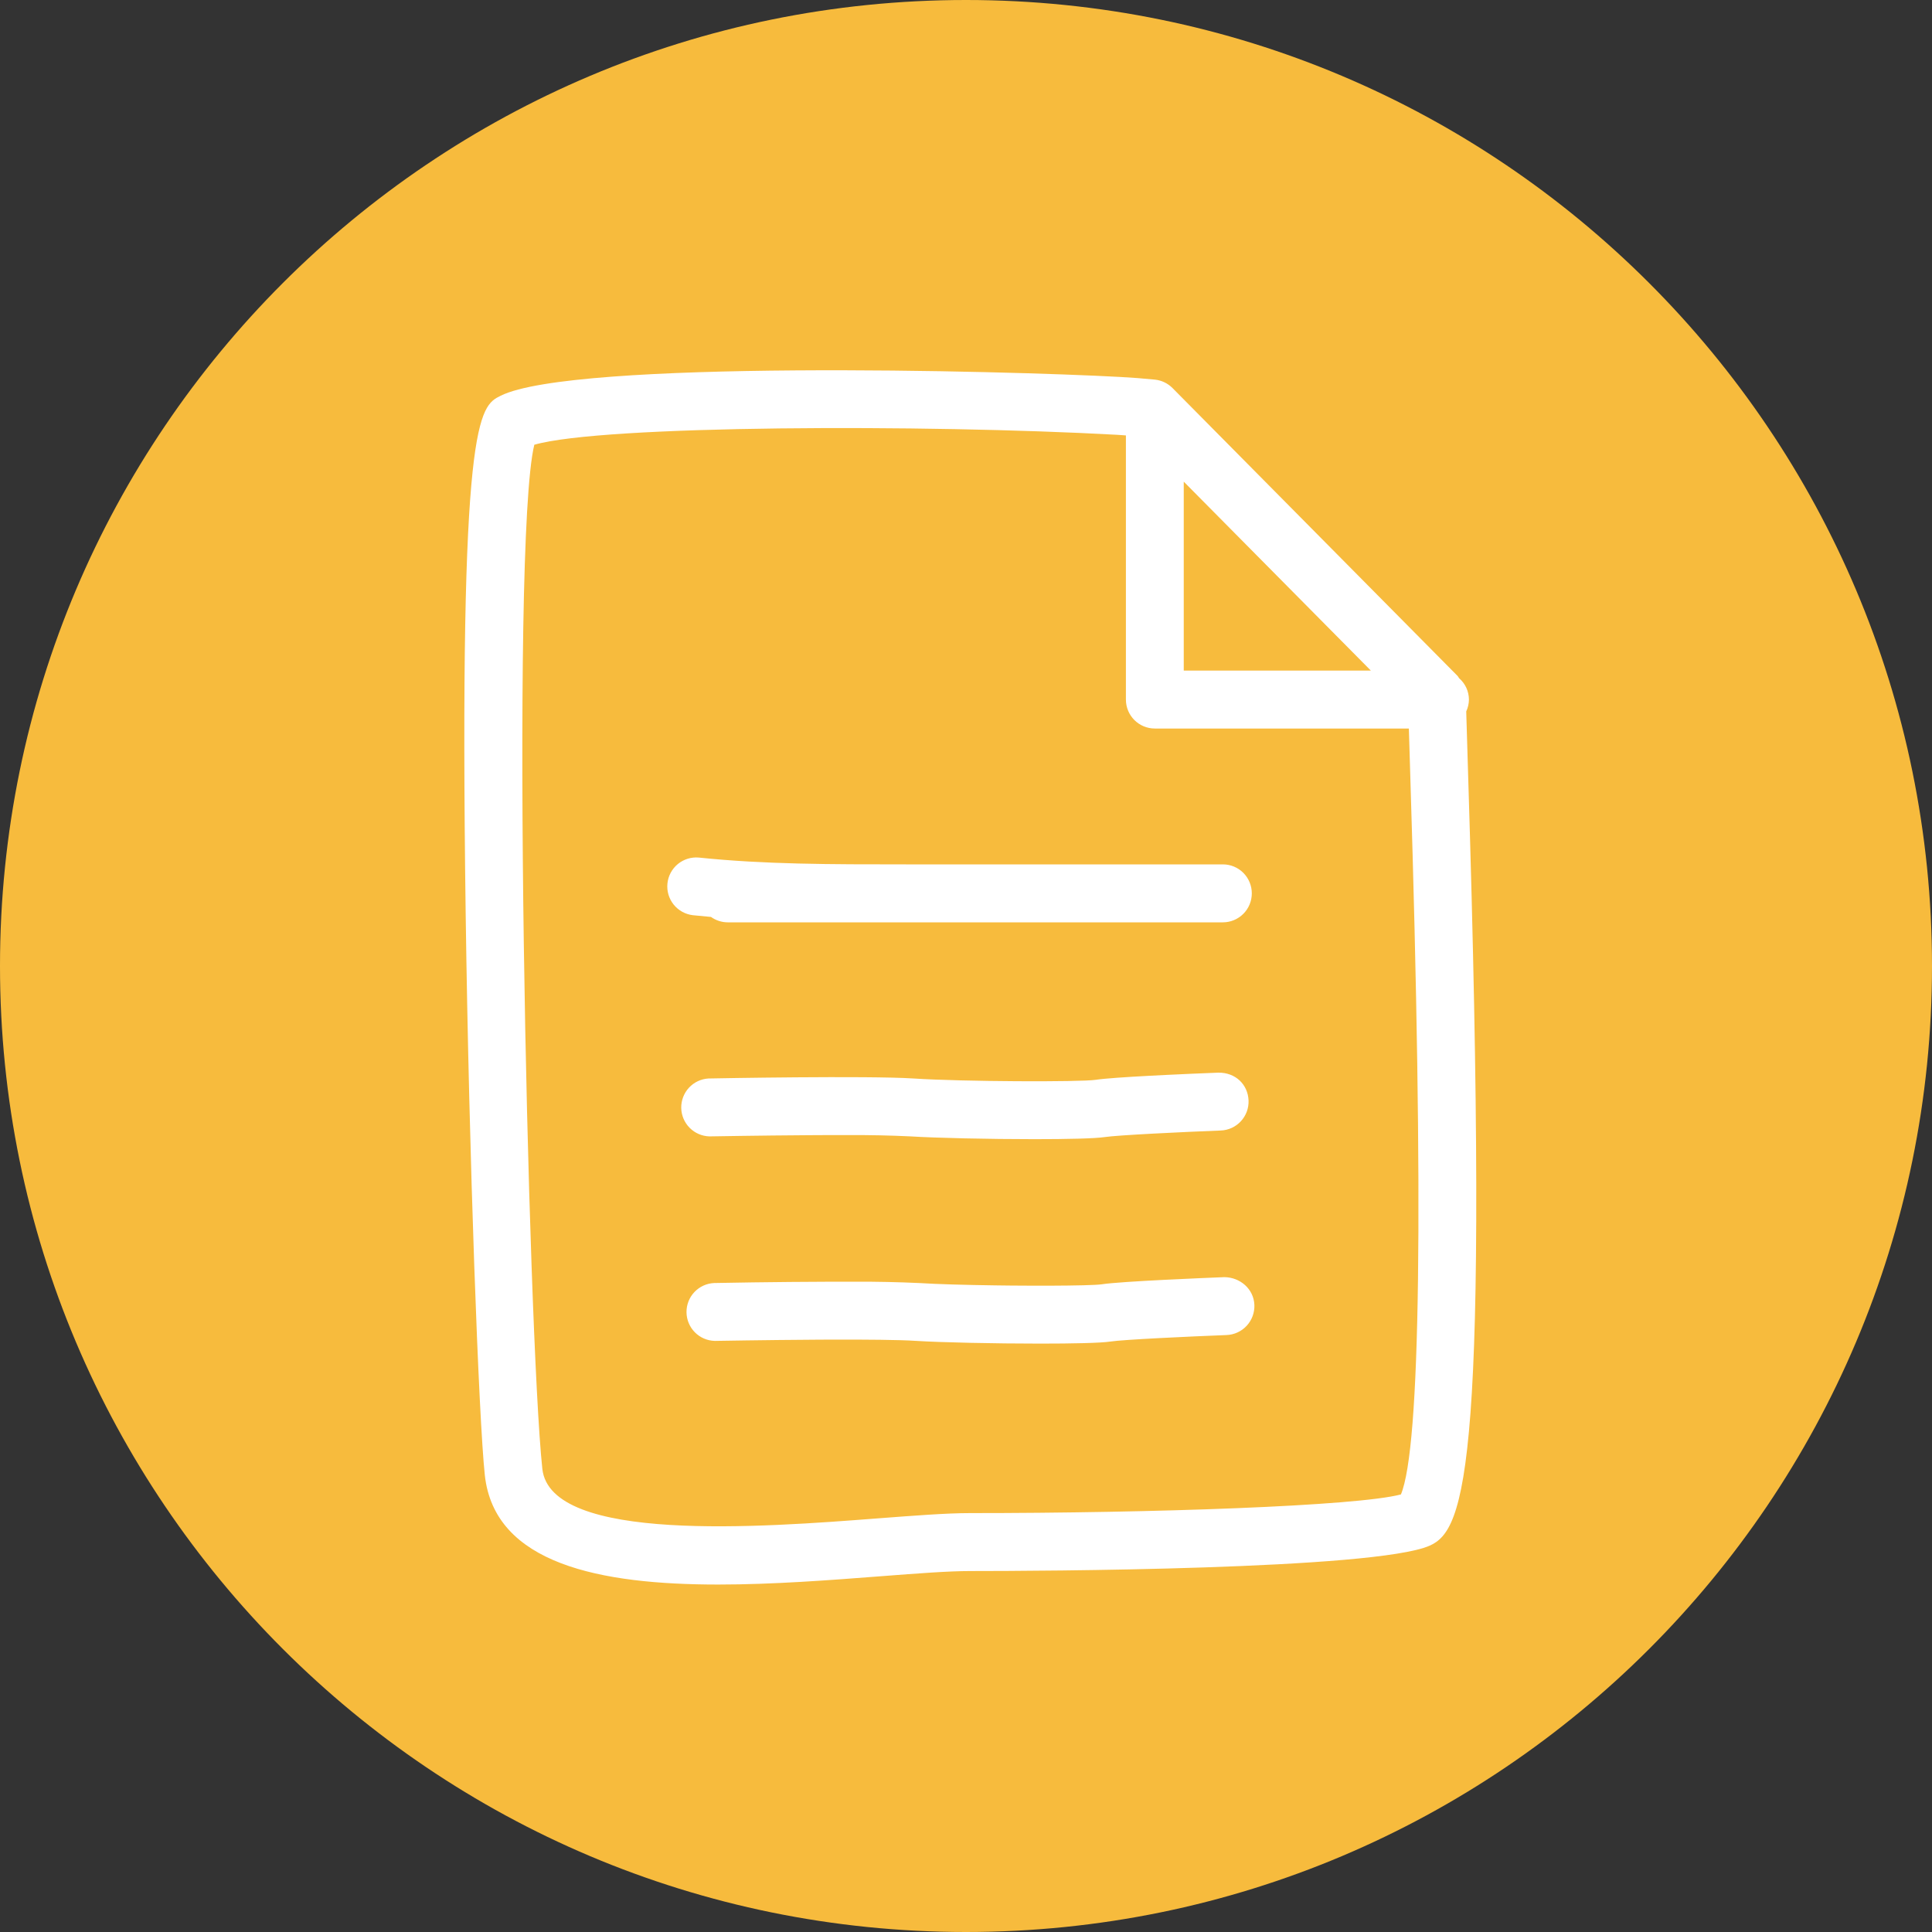 <?xml version="1.0" encoding="UTF-8"?>
<svg xmlns="http://www.w3.org/2000/svg" width="120" height="120" viewBox="0 0 120 120" fill="none">
  <rect x="0" y="0" width="120" height="120" fill="#333333" stroke="none"/>
  <path fill-rule="evenodd" clip-rule="evenodd" d="M0 60C0 26.863 26.863 0 60 0C93.137 0 120 26.863 120 60C120 93.137 93.137 120 60 120C26.863 120 0 93.137 0 60Z" fill="#F7BB3D"></path>
  <path fill-rule="evenodd" clip-rule="evenodd" d="M76.046 79.326C77.028 79.334 77.875 80.061 77.912 81.054C77.93 81.531 77.758 81.995 77.435 82.345C77.112 82.695 76.663 82.903 76.187 82.922C73.811 83.014 69.754 83.205 68.97 83.326C68.378 83.418 66.627 83.454 64.598 83.454C61.78 83.454 58.425 83.382 56.877 83.283C55.844 83.215 53.794 83.201 51.652 83.205L50.661 83.211C47.52 83.23 44.483 83.285 44.429 83.285H44.394C43.928 83.274 43.484 83.082 43.157 82.75C42.829 82.417 42.644 81.97 42.64 81.503C42.636 81.036 42.813 80.586 43.135 80.248C43.456 79.91 43.897 79.71 44.363 79.691C44.606 79.683 48.189 79.619 51.609 79.609H53.126C54.455 79.603 55.783 79.631 57.11 79.693C58.224 79.765 59.99 79.812 61.803 79.837L62.793 79.849C63.287 79.853 63.776 79.857 64.247 79.857H65.165C66.793 79.851 68.08 79.822 68.422 79.771C69.642 79.582 74.987 79.369 76.046 79.326ZM75.682 66.624C76.744 66.616 77.509 67.359 77.55 68.352C77.559 68.588 77.522 68.823 77.44 69.045C77.358 69.266 77.234 69.469 77.073 69.643C76.913 69.816 76.72 69.956 76.506 70.055C76.292 70.153 76.06 70.209 75.825 70.218C73.449 70.31 69.392 70.505 68.608 70.627C68.004 70.717 66.265 70.756 64.249 70.756C61.449 70.756 58.107 70.682 56.514 70.581C55.26 70.522 54.004 70.496 52.748 70.503H51.29L50.298 70.508C47.157 70.528 44.119 70.583 44.067 70.583C43.603 70.571 43.163 70.381 42.836 70.052C42.509 69.723 42.322 69.28 42.313 68.816C42.305 68.353 42.476 67.903 42.79 67.562C43.104 67.221 43.538 67.015 44.001 66.987C44.404 66.977 53.895 66.803 56.746 66.987C59.751 67.186 67.127 67.213 68.06 67.069C68.602 66.985 69.959 66.895 71.39 66.819L72.469 66.764C73.54 66.712 74.611 66.665 75.682 66.624ZM43.405 53.265C47.483 53.688 51.554 53.688 56.271 53.688H75.955C76.432 53.688 76.889 53.877 77.226 54.215C77.563 54.553 77.752 55.01 77.752 55.488C77.752 55.965 77.563 56.423 77.226 56.76C76.889 57.098 76.432 57.288 75.955 57.288H45.204C44.83 57.288 44.465 57.17 44.16 56.952C43.786 56.917 43.409 56.884 43.033 56.845C42.564 56.789 42.136 56.551 41.84 56.182C41.545 55.813 41.407 55.343 41.456 54.872C41.504 54.402 41.736 53.97 42.1 53.669C42.465 53.368 42.934 53.223 43.405 53.265Z" fill="white"></path>
  <path fill-rule="evenodd" clip-rule="evenodd" d="M87.014 92.822C84.249 93.55 71.577 93.981 60.257 93.981C58.783 93.981 56.791 94.137 54.481 94.312C47.387 94.858 34.184 95.872 33.685 91.229C32.79 82.858 31.678 33.784 33.187 27.624C37.424 26.399 57.478 26.351 69.383 27.006C69.583 27.018 69.747 27.031 69.932 27.045V43.45C69.932 44.445 70.736 45.25 71.729 45.25H87.507C87.528 46.059 87.559 47.044 87.596 48.206C88.43 74.906 88.233 89.903 87.014 92.822ZM73.525 29.917L85.145 41.65H73.525V29.917ZM91.187 48.091C91.135 46.395 91.092 45.073 91.07 44.187C91.178 43.956 91.236 43.705 91.238 43.45C91.236 43.197 91.181 42.948 91.075 42.718C90.968 42.489 90.814 42.285 90.623 42.12C90.59 42.075 90.574 42.025 90.535 41.986L72.824 24.1C72.533 23.808 72.151 23.624 71.741 23.58C71.024 23.507 70.305 23.452 69.585 23.414C62.411 23.02 35.633 22.334 31.101 24.578C29.762 25.241 28.498 25.869 28.924 56.751C29.138 72.127 29.738 88.117 30.112 91.613C30.706 97.153 37.294 98.419 44.612 98.419C48.012 98.419 51.57 98.146 54.752 97.9C56.99 97.728 58.919 97.58 60.255 97.58C64.421 97.58 85.371 97.504 88.792 96.007C91.037 95.024 92.525 91.011 91.187 48.091Z" fill="white"></path>
</svg>

